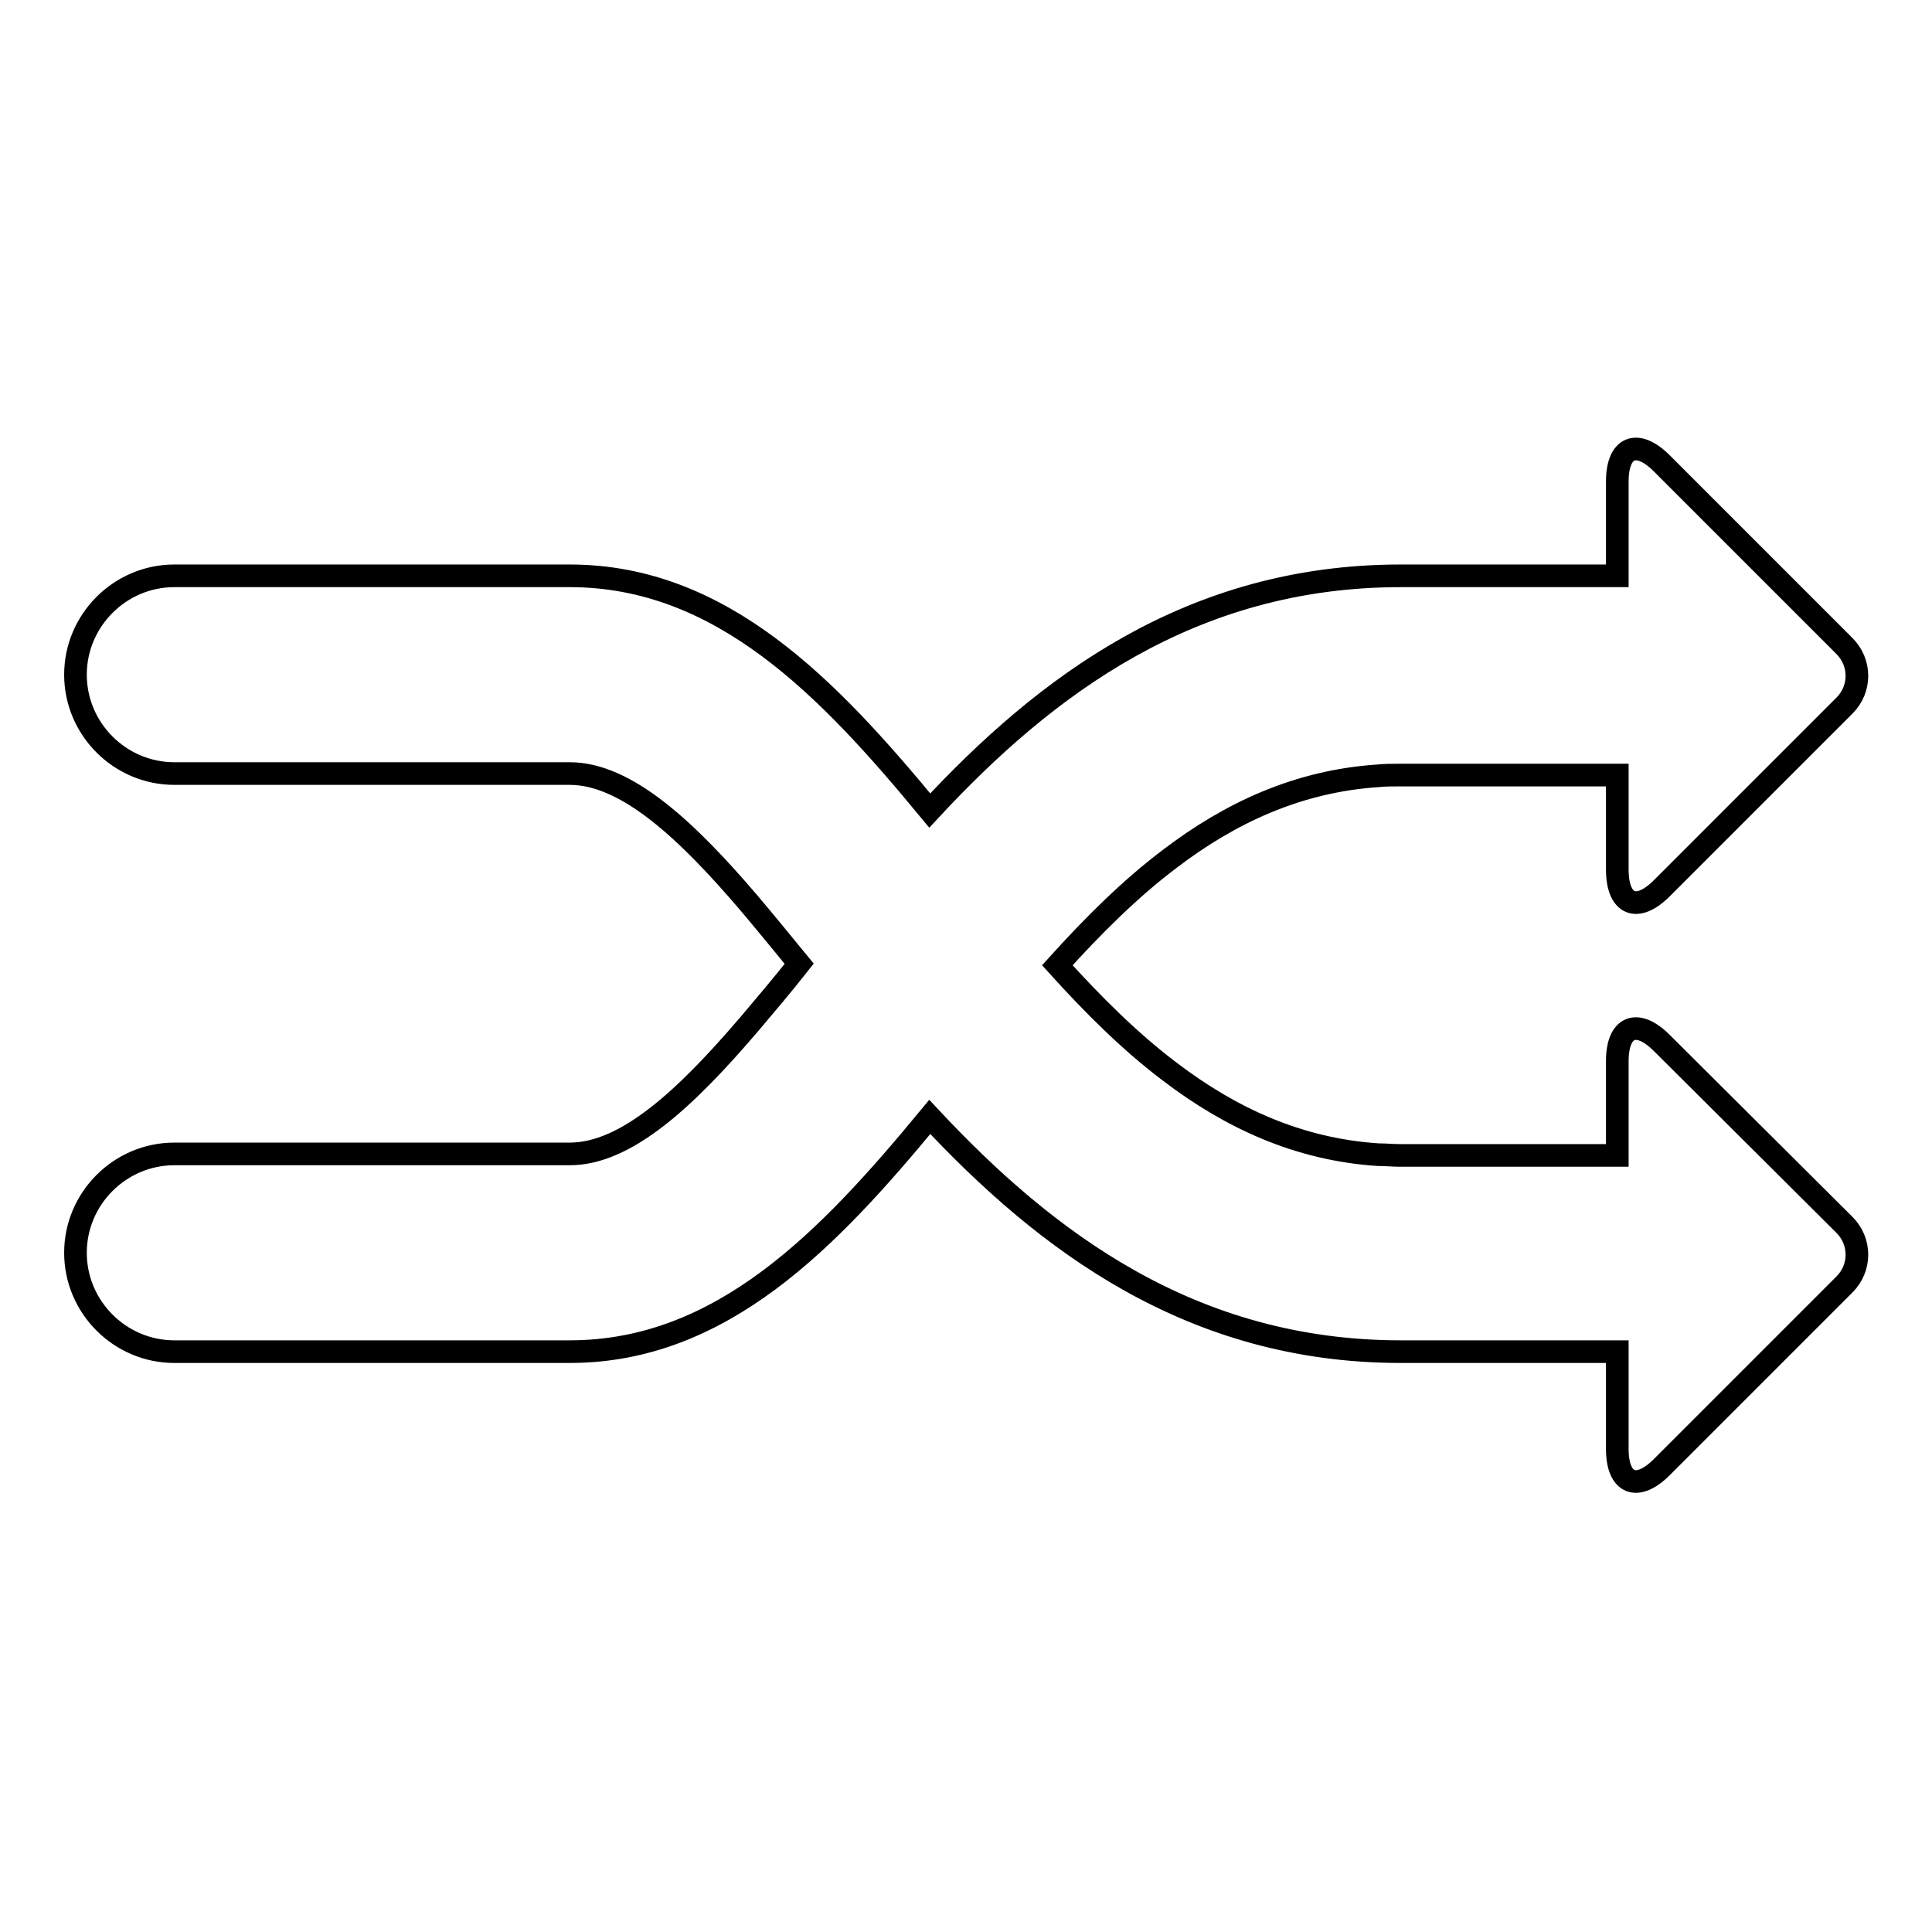 <?xml version="1.0" encoding="utf-8"?>
<!-- Svg Vector Icons : http://www.onlinewebfonts.com/icon -->
<!DOCTYPE svg PUBLIC "-//W3C//DTD SVG 1.1//EN" "http://www.w3.org/Graphics/SVG/1.1/DTD/svg11.dtd">
<svg version="1.1" xmlns="http://www.w3.org/2000/svg" xmlns:xlink="http://www.w3.org/1999/xlink" x="0px" y="0px" viewBox="0 0 256 256" enable-background="new 0 0 256 256" xml:space="preserve">
<g><g><g><g><path stroke-width="3" fill-opacity="0" stroke="#000000"  d="M220.2,117.7l24.2-24.2c2.2-2.2,2.2-5.7,0-7.9l-24.2-24.2c-3.3-3.3-5.9-2.2-5.9,2.4v12.5h-28.7c-27.8,0-47.1,14.6-62.4,31.1c-13.3-16.1-27.5-31.1-47.7-31.1H23.1c-7.2,0-13.1,5.9-13.1,13.1c0,7.2,5.9,13.1,13.1,13.1h33h19.4c7.5,0,15.5,7.5,23.7,17.1c2.2,2.6,4.4,5.3,6.7,8.1c-2.2,2.8-4.5,5.5-6.7,8.1c-8.3,9.7-16.2,17.1-23.7,17.1H56.1h-33c-7.2,0-13.1,5.9-13.1,13.1c0,7.2,5.9,13.1,13.1,13.1h52.4c20.2,0,34.4-15,47.7-31.1c15.4,16.5,34.7,31.1,62.4,31.1h28.7V192c0,4.6,2.6,5.7,5.9,2.4l24.2-24.2c2.2-2.2,2.2-5.7,0-7.9l-24.2-24.1c-3.3-3.3-5.9-2.2-5.9,2.4v12.5h-28.7c-1,0-2-0.1-3-0.1c-10.6-0.7-19.6-4.9-27.6-11c-5.3-4-10.2-8.9-14.9-14.1c4.7-5.2,9.6-10.1,14.9-14.1c8-6.1,17-10.3,27.6-11c1-0.1,2-0.1,3-0.1h28.7v12.5C214.3,119.9,216.9,121,220.2,117.7z"/></g></g><g></g><g></g><g></g><g></g><g></g><g></g><g></g><g></g><g></g><g></g><g></g><g></g><g></g><g></g><g></g></g></g>
</svg>